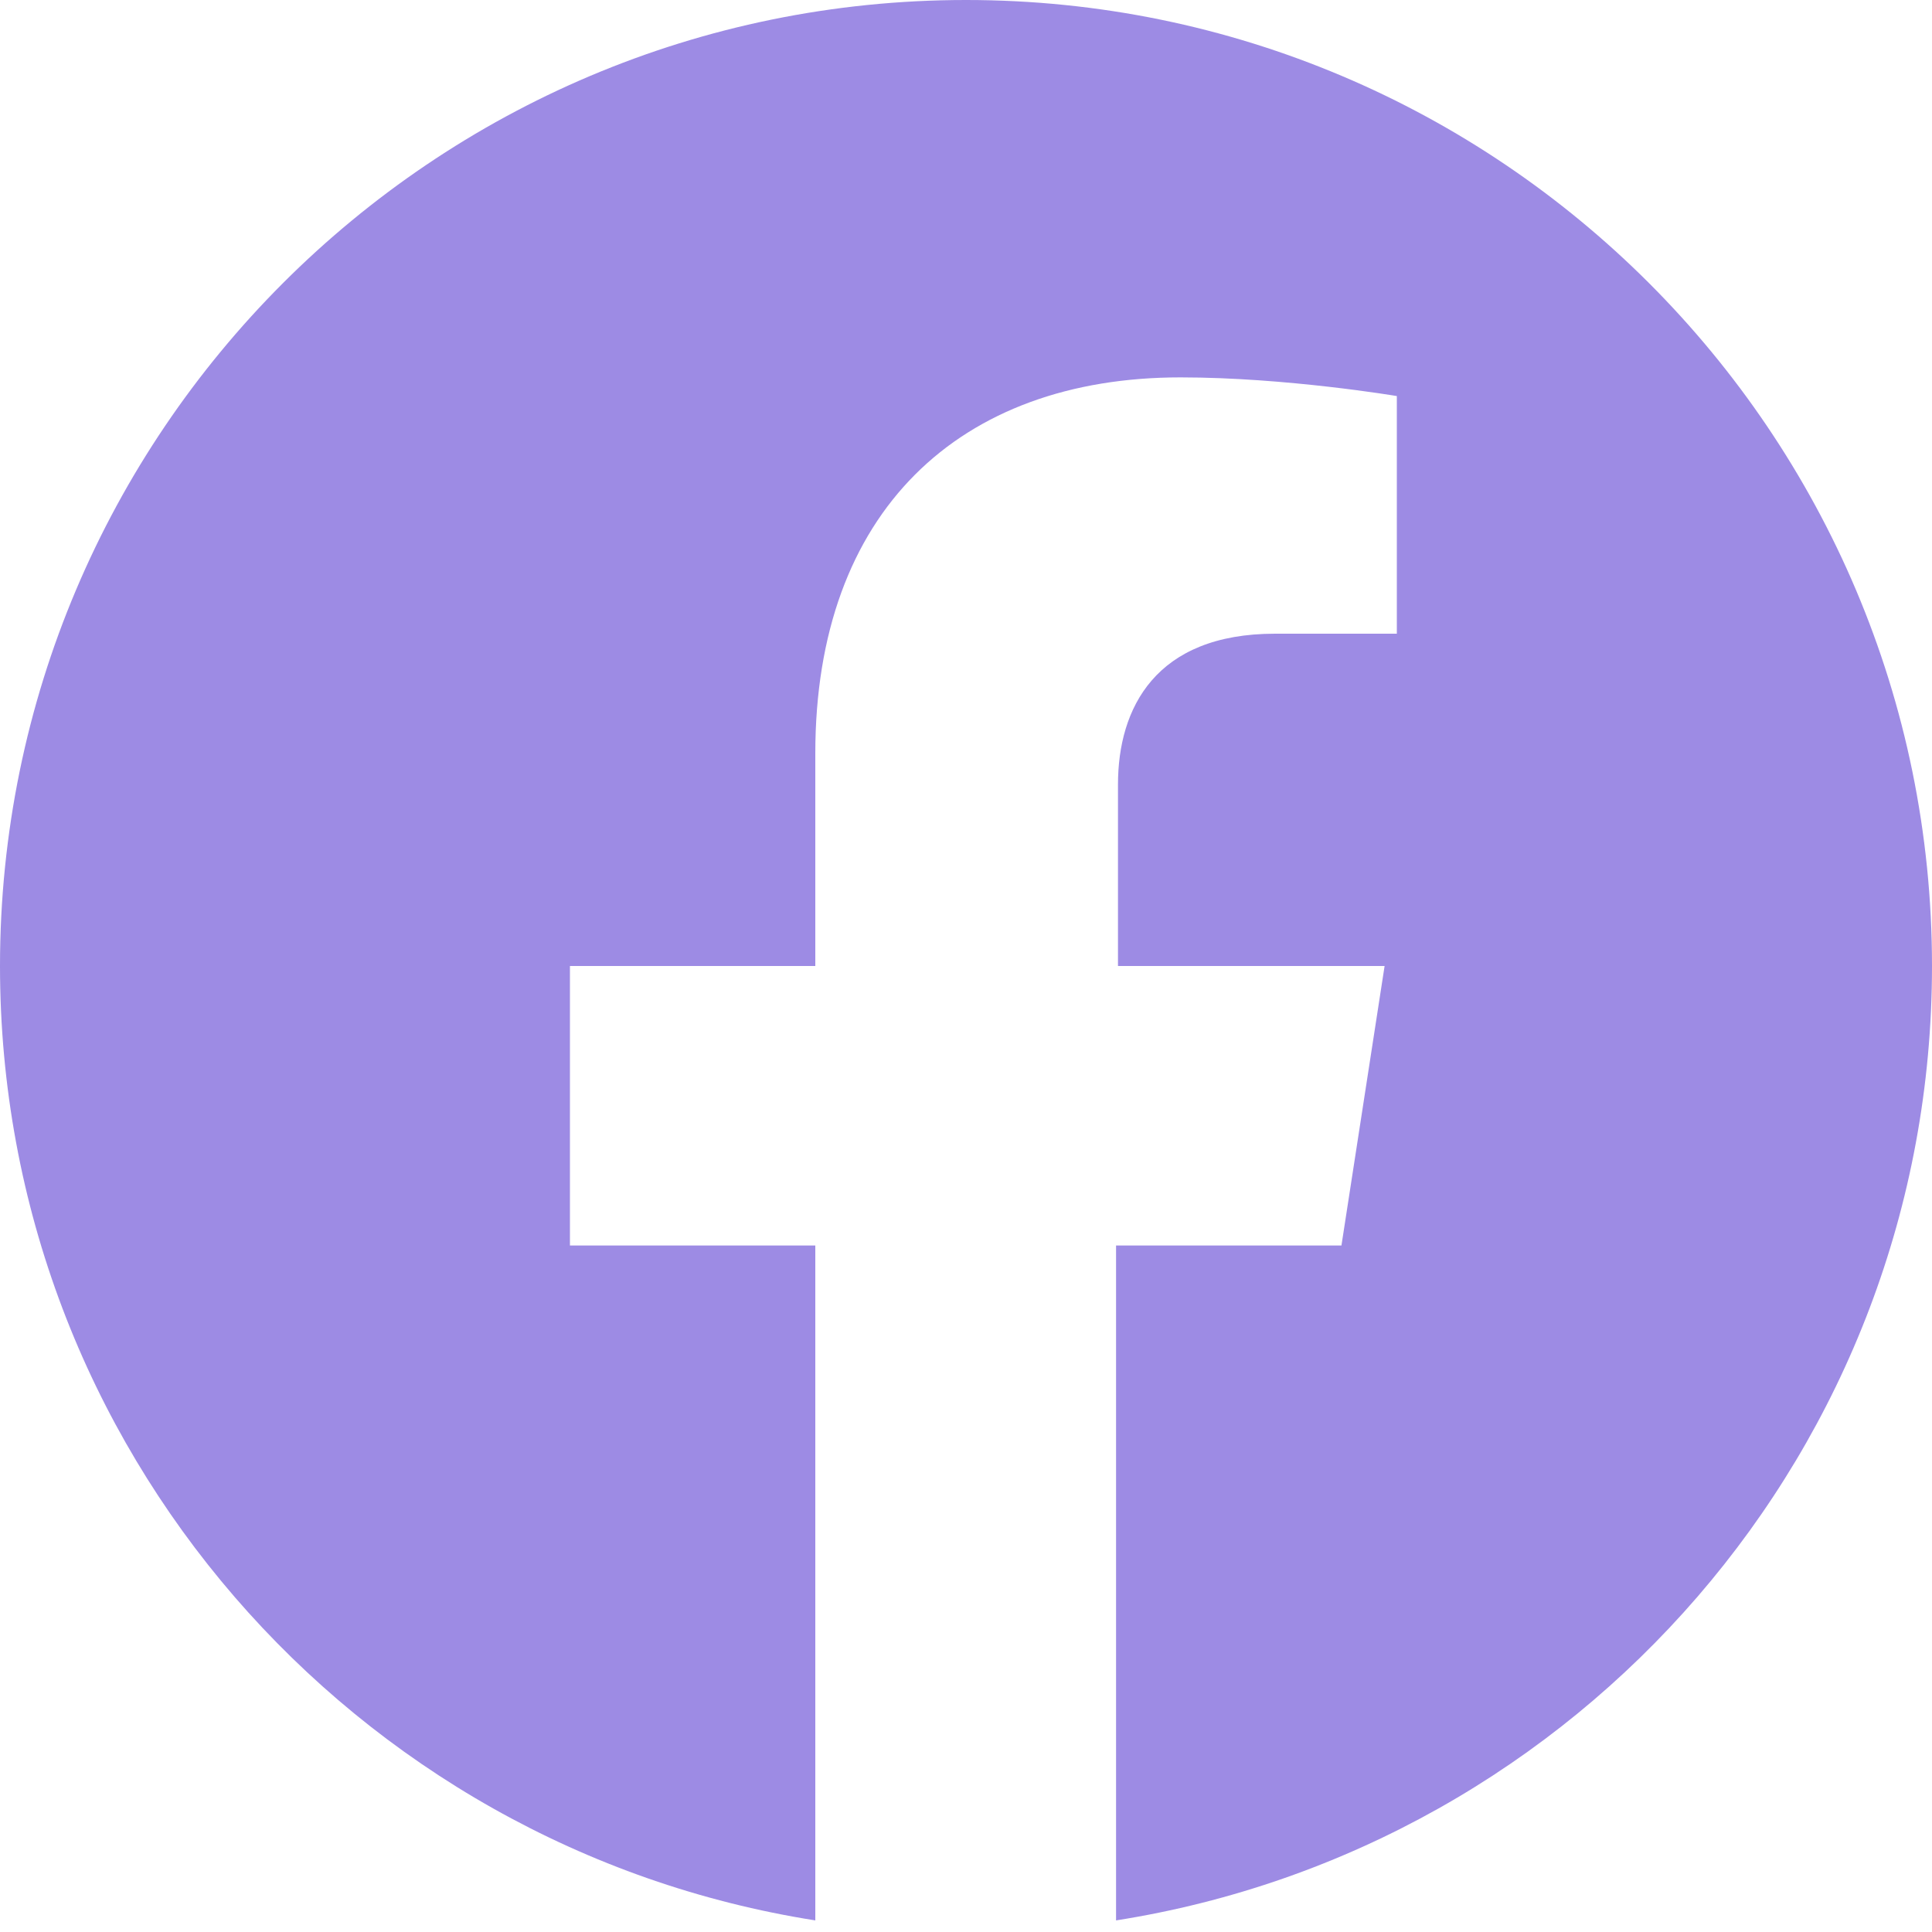 <svg width="30" height="30" viewBox="0 0 30 30" fill="none" xmlns="http://www.w3.org/2000/svg">
<path d="M30 15C30 6.72 23.28 0 15 0C6.72 0 0 6.72 0 15C0 22.49 5.49 28.69 12.66 29.82V19.34H8.85V15H12.66V11.7C12.66 7.94 14.9 5.86 18.33 5.86C19.97 5.86 21.69 6.15 21.69 6.15V9.84H19.8C17.94 9.84 17.36 11 17.36 12.18V15H21.5L20.83 19.34H17.33V29.82C24.51 28.69 30 22.49 30 15Z" fill="#9D8BE4"/>
</svg>
